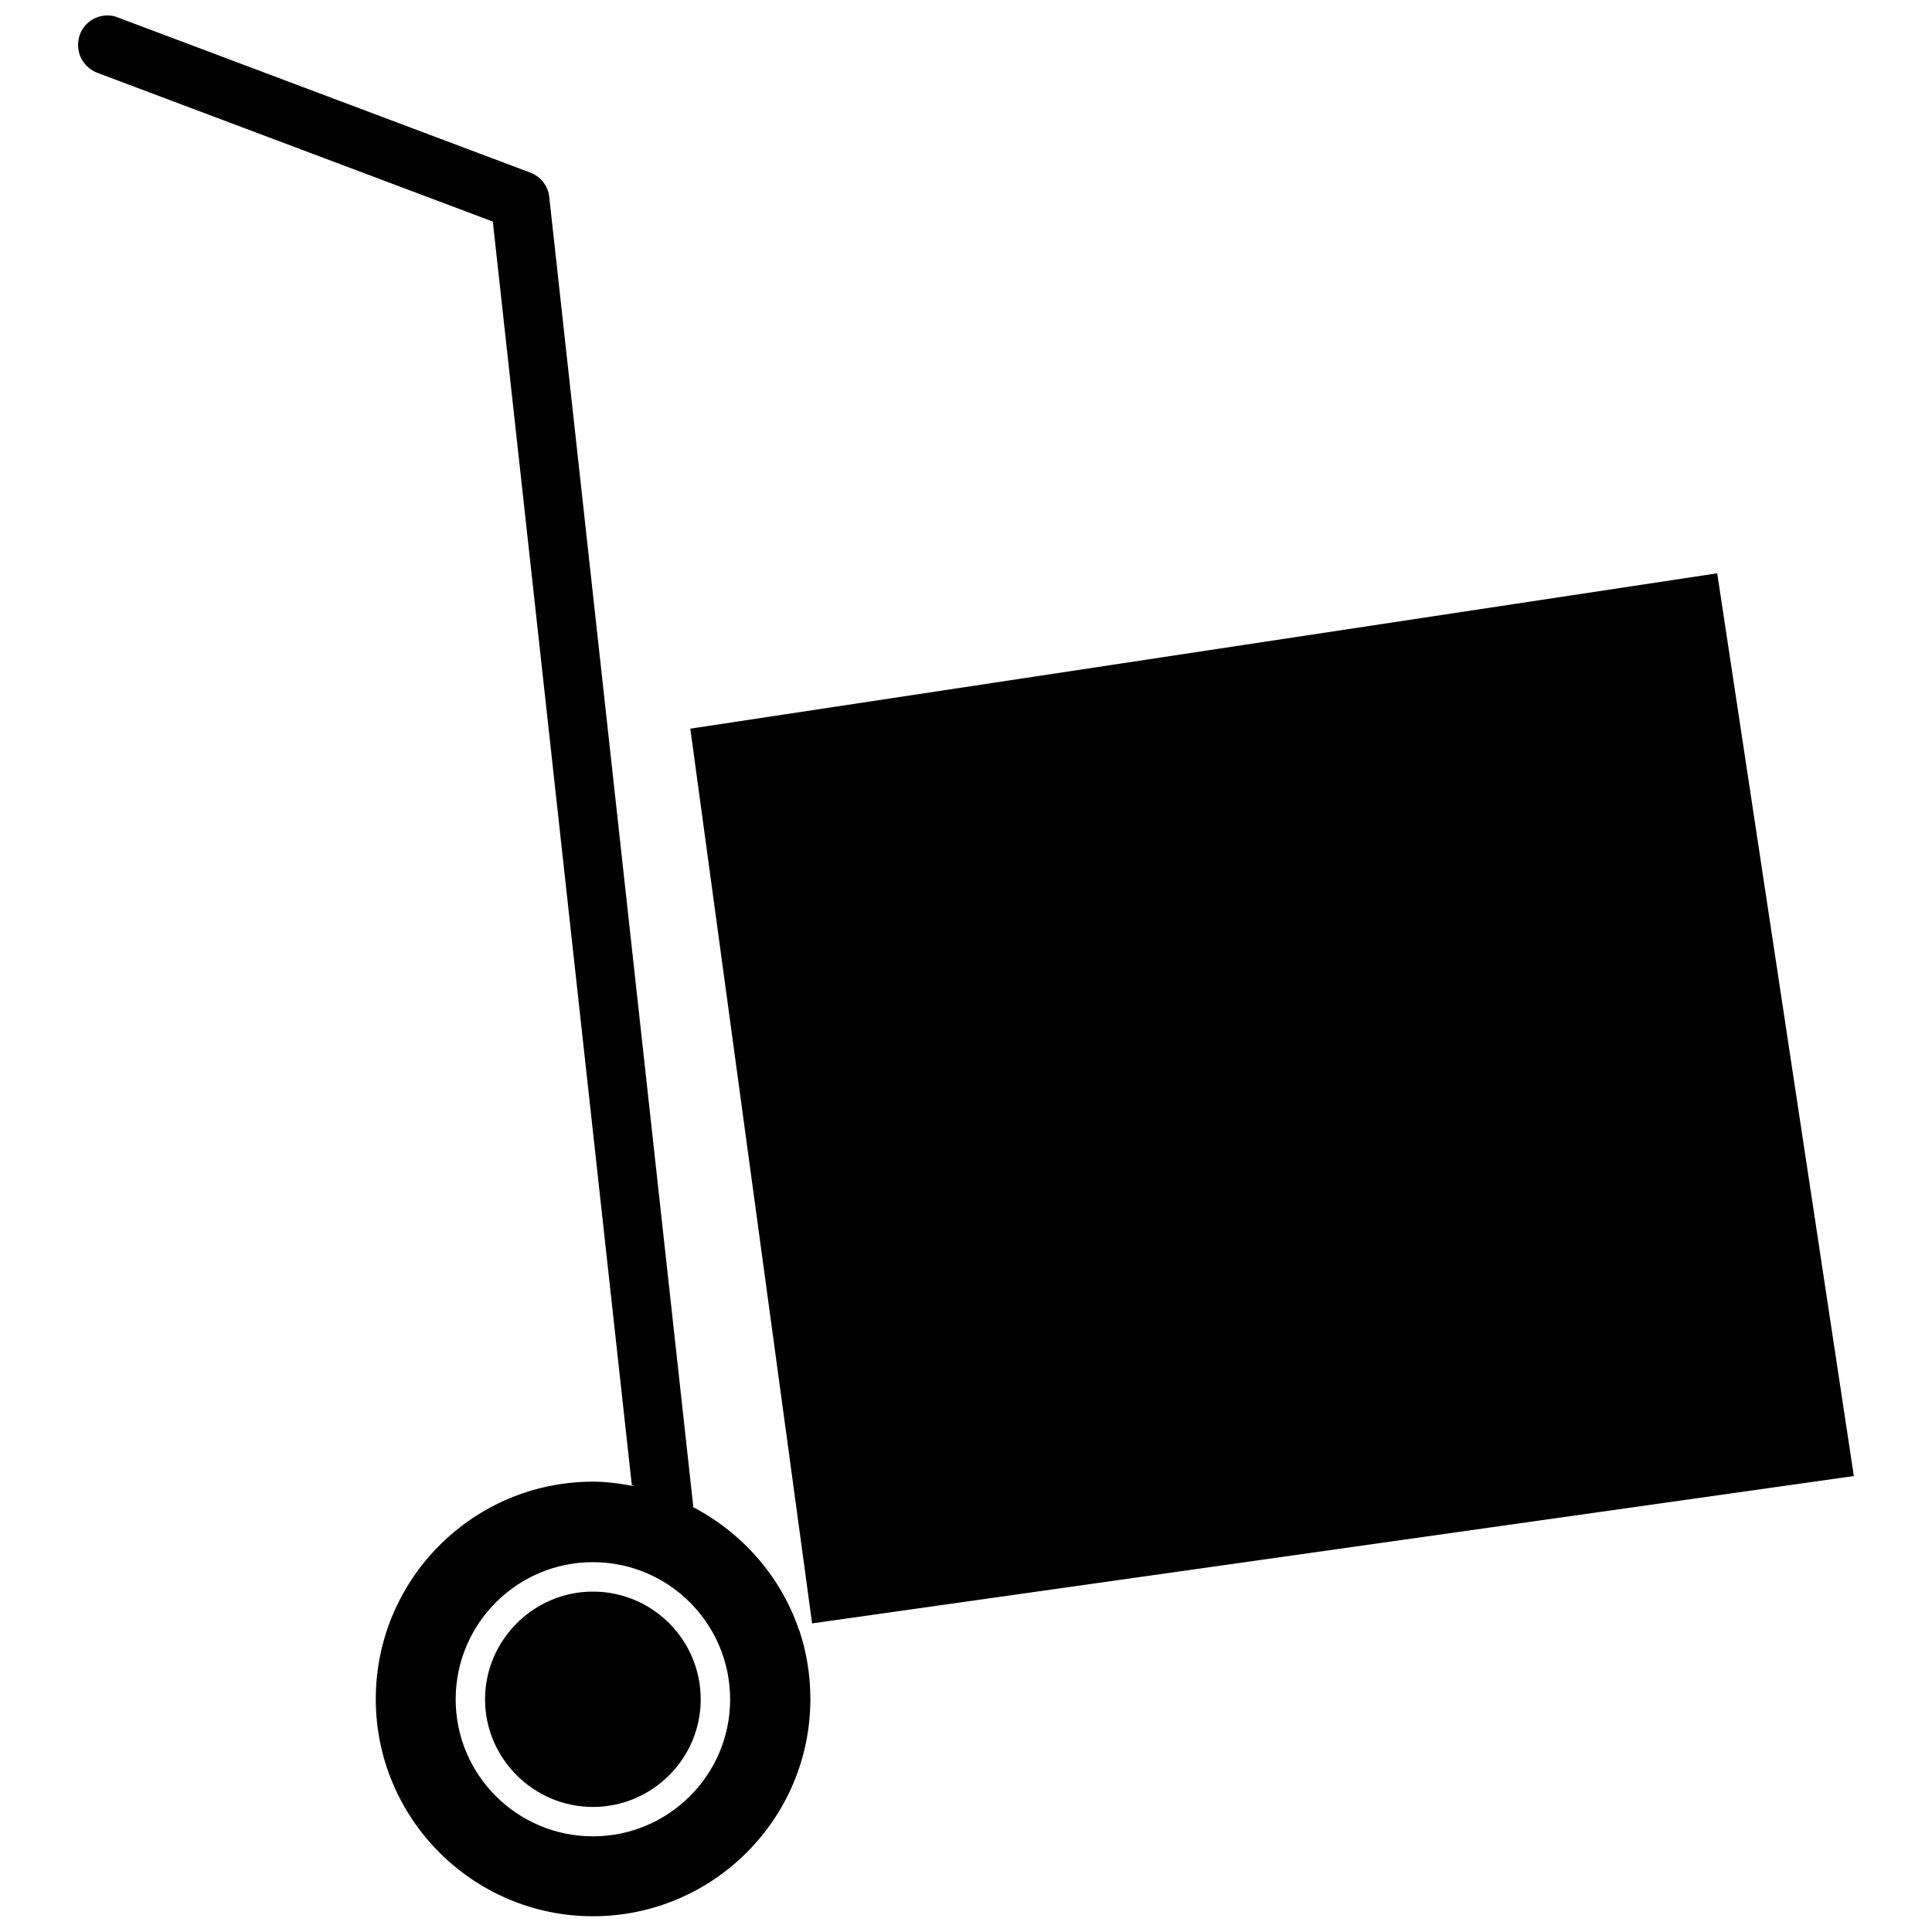 <?xml version="1.0" encoding="UTF-8"?>
<!-- The Best Svg Icon site in the world: iconSvg.co, Visit us! https://iconsvg.co -->
<svg width="800px" height="800px" version="1.1" viewBox="144 144 512 512" xmlns="http://www.w3.org/2000/svg">
 <defs>
  <clipPath id="a">
   <path d="m164 148.09h195v503.81h-195z"/>
  </clipPath>
 </defs>
 <g clip-path="url(#a)">
  <path d="m355.68 575.78c-4.879-14.25-15.273-25.898-28.574-32.668l0.629 0.234-38.18-347.16c-0.316-2.914-2.203-5.352-5.039-6.453l-109.26-41.094c-0.867-0.395-1.812-0.551-2.758-0.551-3.305 0-6.219 2.047-7.32 5.039-0.707 1.969-0.629 4.094 0.156 5.981 0.867 1.891 2.441 3.387 4.41 4.172l104.86 39.438 36.84 334.88 0.867 0.316c-3.621-0.707-7.32-1.258-11.18-1.258-31.723 0-57.543 25.82-57.543 57.625 0 31.723 25.82 57.543 57.543 57.543 31.805 0 57.625-25.82 57.625-57.543 0-6.375-1.023-12.516-2.914-18.184-0.078-0.082-0.156-0.16-0.156-0.316zm-54.555 54.867c-20.074 0-36.367-16.297-36.367-36.289 0-20.074 16.297-36.367 36.367-36.367 20.074 0 36.367 16.297 36.367 36.367 0.004 19.996-16.293 36.289-36.367 36.289z"/>
 </g>
 <path d="m301.12 565.79c-15.664 0-28.574 12.832-28.574 28.574 0 15.664 12.91 28.496 28.574 28.496 15.742 0 28.574-12.832 28.574-28.496 0.004-15.824-12.828-28.574-28.574-28.574z"/>
 <path d="m599.08 295.93-272.14 41.172 32.277 237.11 276.07-39.047z"/>
</svg>
